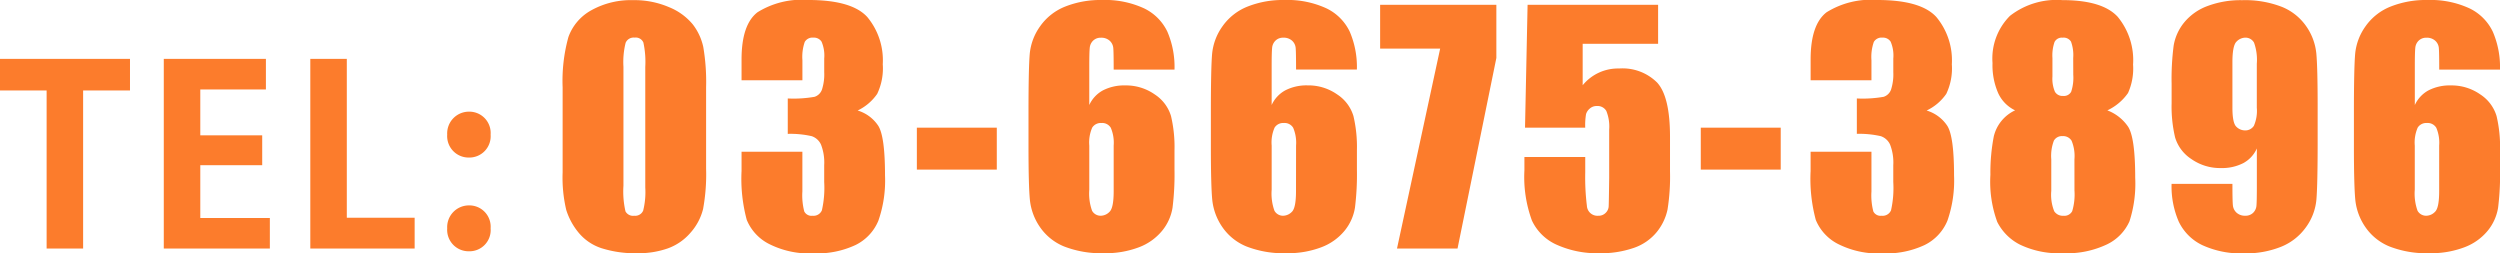 <svg xmlns="http://www.w3.org/2000/svg" width="202.704" height="20.545" viewBox="0 0 202.704 20.545">
  <g id="グループ_900" data-name="グループ 900" transform="translate(-68.26 -8340.846)">
    <path id="パス_2078" data-name="パス 2078" d="M12.512-13.074v6.592a15.6,15.6,0,0,1-.244,3.271,4.523,4.523,0,0,1-1.013,1.917A4.368,4.368,0,0,1,9.4-.012,7.142,7.142,0,0,1,6.97.378,9.038,9.038,0,0,1,4.028-.031,4.034,4.034,0,0,1,2.161-1.306a5.461,5.461,0,0,1-.989-1.825A11.388,11.388,0,0,1,.879-6.177v-6.9a13.25,13.25,0,0,1,.47-4.077,4.023,4.023,0,0,1,1.868-2.173A6.6,6.6,0,0,1,6.6-20.142a7.1,7.1,0,0,1,2.905.568,4.849,4.849,0,0,1,1.917,1.385,4.572,4.572,0,0,1,.861,1.843A16.838,16.838,0,0,1,12.512-13.074Zm-4.932-1.66a7.385,7.385,0,0,0-.153-1.971.675.675,0,0,0-.714-.4.706.706,0,0,0-.726.421,6.425,6.425,0,0,0-.177,1.947V-5.09a7.158,7.158,0,0,0,.165,2.075.7.7,0,0,0,.714.354.7.7,0,0,0,.72-.415,6.193,6.193,0,0,0,.171-1.868ZM24.8-11.194A3.058,3.058,0,0,1,26.47-9.955q.549.861.549,4.034a9.887,9.887,0,0,1-.537,3.656A3.816,3.816,0,0,1,24.626-.287a7.384,7.384,0,0,1-3.381.677A7.262,7.262,0,0,1,17.565-.4a3.819,3.819,0,0,1-1.758-1.929,12.835,12.835,0,0,1-.421-3.961V-7.849h4.932v3.21a5.2,5.2,0,0,0,.153,1.63.658.658,0,0,0,.677.348A.734.734,0,0,0,21.9-3.1,8.2,8.2,0,0,0,22.087-5.4V-6.763a4,4,0,0,0-.256-1.66,1.27,1.27,0,0,0-.757-.69A7.807,7.807,0,0,0,19.133-9.3V-12.17a9.938,9.938,0,0,0,2.173-.134.949.949,0,0,0,.6-.586,4.035,4.035,0,0,0,.183-1.416v-1.1a2.86,2.86,0,0,0-.214-1.367.736.736,0,0,0-.665-.33.727.727,0,0,0-.7.348,3.682,3.682,0,0,0-.189,1.483v1.624H15.386v-1.685q0-2.832,1.294-3.827a6.782,6.782,0,0,1,4.114-.995q3.528,0,4.785,1.379a5.481,5.481,0,0,1,1.257,3.833,4.792,4.792,0,0,1-.452,2.4A4.038,4.038,0,0,1,24.8-11.194ZM36.082-9.8V-6.4H29.6V-9.8Zm14.409-4.712H45.559q0-1.379-.031-1.74a.9.9,0,0,0-.293-.6,1.007,1.007,0,0,0-.714-.244.867.867,0,0,0-.623.232.921.921,0,0,0-.281.6q-.037.366-.037,1.477v3.149a2.569,2.569,0,0,1,1.111-1.19,3.754,3.754,0,0,1,1.807-.4,4.044,4.044,0,0,1,2.393.732,3.18,3.18,0,0,1,1.318,1.758,10.9,10.9,0,0,1,.281,2.771V-6.4a21.829,21.829,0,0,1-.159,3.088,3.937,3.937,0,0,1-.848,1.874A4.468,4.468,0,0,1,47.592-.1a7.58,7.58,0,0,1-2.8.476,8.271,8.271,0,0,1-3.259-.549,4.375,4.375,0,0,1-1.959-1.581,4.725,4.725,0,0,1-.806-2.167q-.116-1.135-.116-4.407V-11.06q0-3.528.1-4.718A4.569,4.569,0,0,1,39.6-18.03a4.52,4.52,0,0,1,2.032-1.593,7.75,7.75,0,0,1,2.972-.531,7.551,7.551,0,0,1,3.406.671,4.016,4.016,0,0,1,1.9,1.892A7.233,7.233,0,0,1,50.491-14.514ZM45.559-8.35a3.093,3.093,0,0,0-.232-1.44.812.812,0,0,0-.757-.391.826.826,0,0,0-.751.372,3.011,3.011,0,0,0-.238,1.459v3.577a4.116,4.116,0,0,0,.226,1.709.792.792,0,0,0,.751.4,1,1,0,0,0,.659-.311q.342-.311.342-1.678Zm19.719-6.165H60.347q0-1.379-.031-1.74a.9.9,0,0,0-.293-.6,1.007,1.007,0,0,0-.714-.244.867.867,0,0,0-.623.232.921.921,0,0,0-.281.6q-.037.366-.037,1.477v3.149a2.569,2.569,0,0,1,1.111-1.19,3.754,3.754,0,0,1,1.807-.4,4.044,4.044,0,0,1,2.393.732A3.18,3.18,0,0,1,65-10.742a10.9,10.9,0,0,1,.281,2.771V-6.4a21.829,21.829,0,0,1-.159,3.088,3.937,3.937,0,0,1-.848,1.874A4.468,4.468,0,0,1,62.379-.1a7.58,7.58,0,0,1-2.8.476,8.271,8.271,0,0,1-3.259-.549,4.375,4.375,0,0,1-1.959-1.581,4.725,4.725,0,0,1-.806-2.167q-.116-1.135-.116-4.407V-11.06q0-3.528.1-4.718a4.569,4.569,0,0,1,.848-2.252,4.52,4.52,0,0,1,2.032-1.593,7.75,7.75,0,0,1,2.972-.531,7.551,7.551,0,0,1,3.406.671,4.016,4.016,0,0,1,1.9,1.892A7.233,7.233,0,0,1,65.278-14.514ZM60.347-8.35a3.093,3.093,0,0,0-.232-1.44.812.812,0,0,0-.757-.391.826.826,0,0,0-.751.372,3.011,3.011,0,0,0-.238,1.459v3.577a4.116,4.116,0,0,0,.226,1.709.792.792,0,0,0,.751.4A1,1,0,0,0,60-2.972q.342-.311.342-1.678Zm16.24-11.414v4.309L73.438,0H68.53l3.5-16.211H67.163v-3.552Zm13.115,0V-16.6H83.586v3.357A3.694,3.694,0,0,1,86.541-14.6a3.969,3.969,0,0,1,3.082,1.141q1.044,1.141,1.044,4.388v2.82a16.9,16.9,0,0,1-.2,3.082A4.308,4.308,0,0,1,89.6-1.349,4.134,4.134,0,0,1,87.767-.067a8.159,8.159,0,0,1-2.875.446,7.985,7.985,0,0,1-3.357-.665,4.013,4.013,0,0,1-2.063-1.984,10.238,10.238,0,0,1-.61-4.077V-7.422h4.932v1.233a18.889,18.889,0,0,0,.134,2.722.855.855,0,0,0,.928.806.789.789,0,0,0,.592-.232.789.789,0,0,0,.244-.5q.018-.269.043-2.332V-9.644a3.366,3.366,0,0,0-.232-1.514.817.817,0,0,0-.769-.4.829.829,0,0,0-.574.208.952.952,0,0,0-.3.446,5.378,5.378,0,0,0-.067,1.1H78.911l.208-9.961ZM99.644-9.8V-6.4H93.162V-9.8Zm11.833-1.392a3.058,3.058,0,0,1,1.672,1.239q.549.861.549,4.034a9.887,9.887,0,0,1-.537,3.656,3.816,3.816,0,0,1-1.855,1.978,7.384,7.384,0,0,1-3.381.677,7.262,7.262,0,0,1-3.68-.787,3.819,3.819,0,0,1-1.758-1.929,12.835,12.835,0,0,1-.421-3.961V-7.849H107v3.21a5.2,5.2,0,0,0,.153,1.63.658.658,0,0,0,.677.348.734.734,0,0,0,.757-.439,8.2,8.2,0,0,0,.183-2.295V-6.763a4,4,0,0,0-.256-1.66,1.27,1.27,0,0,0-.757-.69,7.807,7.807,0,0,0-1.941-.189V-12.17a9.938,9.938,0,0,0,2.173-.134.949.949,0,0,0,.6-.586,4.035,4.035,0,0,0,.183-1.416v-1.1a2.86,2.86,0,0,0-.214-1.367.736.736,0,0,0-.665-.33.727.727,0,0,0-.7.348A3.682,3.682,0,0,0,107-15.271v1.624h-4.932v-1.685q0-2.832,1.294-3.827a6.782,6.782,0,0,1,4.114-.995q3.528,0,4.785,1.379a5.481,5.481,0,0,1,1.257,3.833,4.792,4.792,0,0,1-.452,2.4A4.038,4.038,0,0,1,111.477-11.194Zm14.653-.012A3.555,3.555,0,0,1,127.8-9.894q.586.873.586,4.156a9.948,9.948,0,0,1-.464,3.528,3.777,3.777,0,0,1-1.807,1.862,7.591,7.591,0,0,1-3.6.726,7.329,7.329,0,0,1-3.479-.7A4.163,4.163,0,0,1,117.2-2.161a9.461,9.461,0,0,1-.555-3.821,15.438,15.438,0,0,1,.275-3.113,3.136,3.136,0,0,1,1.727-2.112,2.868,2.868,0,0,1-1.373-1.4,5.654,5.654,0,0,1-.458-2.435,4.891,4.891,0,0,1,1.416-3.827,6.152,6.152,0,0,1,4.236-1.276q3.259,0,4.5,1.355a5.517,5.517,0,0,1,1.245,3.87,4.846,4.846,0,0,1-.409,2.307A4.242,4.242,0,0,1,126.13-11.206Zm-2.771-4.248a3.206,3.206,0,0,0-.177-1.324.7.7,0,0,0-.677-.323.663.663,0,0,0-.659.348,3.33,3.33,0,0,0-.171,1.3v1.5a2.714,2.714,0,0,0,.2,1.233.7.7,0,0,0,.659.342.669.669,0,0,0,.659-.336,3.6,3.6,0,0,0,.171-1.385Zm.1,8.215a3.23,3.23,0,0,0-.232-1.508.8.8,0,0,0-.732-.372.752.752,0,0,0-.7.36,3.469,3.469,0,0,0-.214,1.52v2.563a3.576,3.576,0,0,0,.238,1.648.83.83,0,0,0,.751.366.712.712,0,0,0,.708-.372,4.708,4.708,0,0,0,.183-1.678Zm7.878,1.99h4.932q0,1.379.037,1.74a.927.927,0,0,0,.3.6,1.007,1.007,0,0,0,.714.244.867.867,0,0,0,.623-.232.9.9,0,0,0,.275-.6q.031-.366.031-1.477V-8.118a2.5,2.5,0,0,1-1.1,1.19,3.782,3.782,0,0,1-1.819.4,4.044,4.044,0,0,1-2.393-.732,3.18,3.18,0,0,1-1.318-1.758,10.9,10.9,0,0,1-.281-2.771v-1.575a21.03,21.03,0,0,1,.165-3.088,4.016,4.016,0,0,1,.848-1.874,4.418,4.418,0,0,1,1.892-1.337,7.629,7.629,0,0,1,2.808-.476,8.234,8.234,0,0,1,3.247.549,4.414,4.414,0,0,1,1.965,1.581,4.635,4.635,0,0,1,.806,2.167q.11,1.135.11,4.395V-8.7q0,3.528-.1,4.718a4.492,4.492,0,0,1-.848,2.252A4.564,4.564,0,0,1,140.2-.14a7.7,7.7,0,0,1-2.966.531,7.543,7.543,0,0,1-3.412-.671,4.052,4.052,0,0,1-1.9-1.892A7.167,7.167,0,0,1,131.335-5.249Zm4.932-6.165q0,1.245.323,1.538a.989.989,0,0,0,.665.293.826.826,0,0,0,.751-.372,3.011,3.011,0,0,0,.238-1.459V-14.99a4.116,4.116,0,0,0-.226-1.709.792.792,0,0,0-.751-.4,1,1,0,0,0-.659.311q-.342.311-.342,1.678Zm21.7-3.1h-4.932q0-1.379-.031-1.74a.9.9,0,0,0-.293-.6,1.007,1.007,0,0,0-.714-.244.867.867,0,0,0-.623.232.921.921,0,0,0-.281.6q-.037.366-.037,1.477v3.149a2.569,2.569,0,0,1,1.111-1.19,3.754,3.754,0,0,1,1.807-.4,4.044,4.044,0,0,1,2.393.732,3.18,3.18,0,0,1,1.318,1.758,10.9,10.9,0,0,1,.281,2.771V-6.4a21.83,21.83,0,0,1-.159,3.088,3.937,3.937,0,0,1-.848,1.874A4.468,4.468,0,0,1,155.065-.1a7.58,7.58,0,0,1-2.8.476A8.271,8.271,0,0,1,149-.171a4.375,4.375,0,0,1-1.959-1.581,4.725,4.725,0,0,1-.806-2.167q-.116-1.135-.116-4.407V-11.06q0-3.528.1-4.718a4.569,4.569,0,0,1,.848-2.252,4.52,4.52,0,0,1,2.032-1.593,7.75,7.75,0,0,1,2.972-.531,7.551,7.551,0,0,1,3.406.671,4.016,4.016,0,0,1,1.9,1.892A7.233,7.233,0,0,1,157.964-14.514ZM153.032-8.35a3.093,3.093,0,0,0-.232-1.44.812.812,0,0,0-.757-.391.826.826,0,0,0-.751.372,3.011,3.011,0,0,0-.238,1.459v3.577a4.116,4.116,0,0,0,.226,1.709.792.792,0,0,0,.751.4,1,1,0,0,0,.659-.311q.342-.311.342-1.678Z" transform="translate(113 8361)" fill="#fc7c2c"/>
    <path id="パス_2079" data-name="パス 2079" d="M10.8-15.38H.26v2.56H4.04V0H7V-12.82h3.8ZM22.14-2.48H16.5V-6.76h5.02V-9.18H16.5V-12.9h5.32v-2.48H13.54V0h8.6ZM33.88-2.5h-5.5V-15.38H25.42V0h8.46Zm4.4-4.88a1.728,1.728,0,0,0,1.76-1.86,1.729,1.729,0,0,0-1.76-1.86,1.763,1.763,0,0,0-1.76,1.86A1.738,1.738,0,0,0,38.28-7.38Zm0,7.6a1.718,1.718,0,0,0,1.76-1.86A1.729,1.729,0,0,0,38.28-3.5a1.763,1.763,0,0,0-1.76,1.86A1.738,1.738,0,0,0,38.28.22Z" transform="translate(68 8361)" fill="#fc7c2c"/>
  </g>
</svg>
